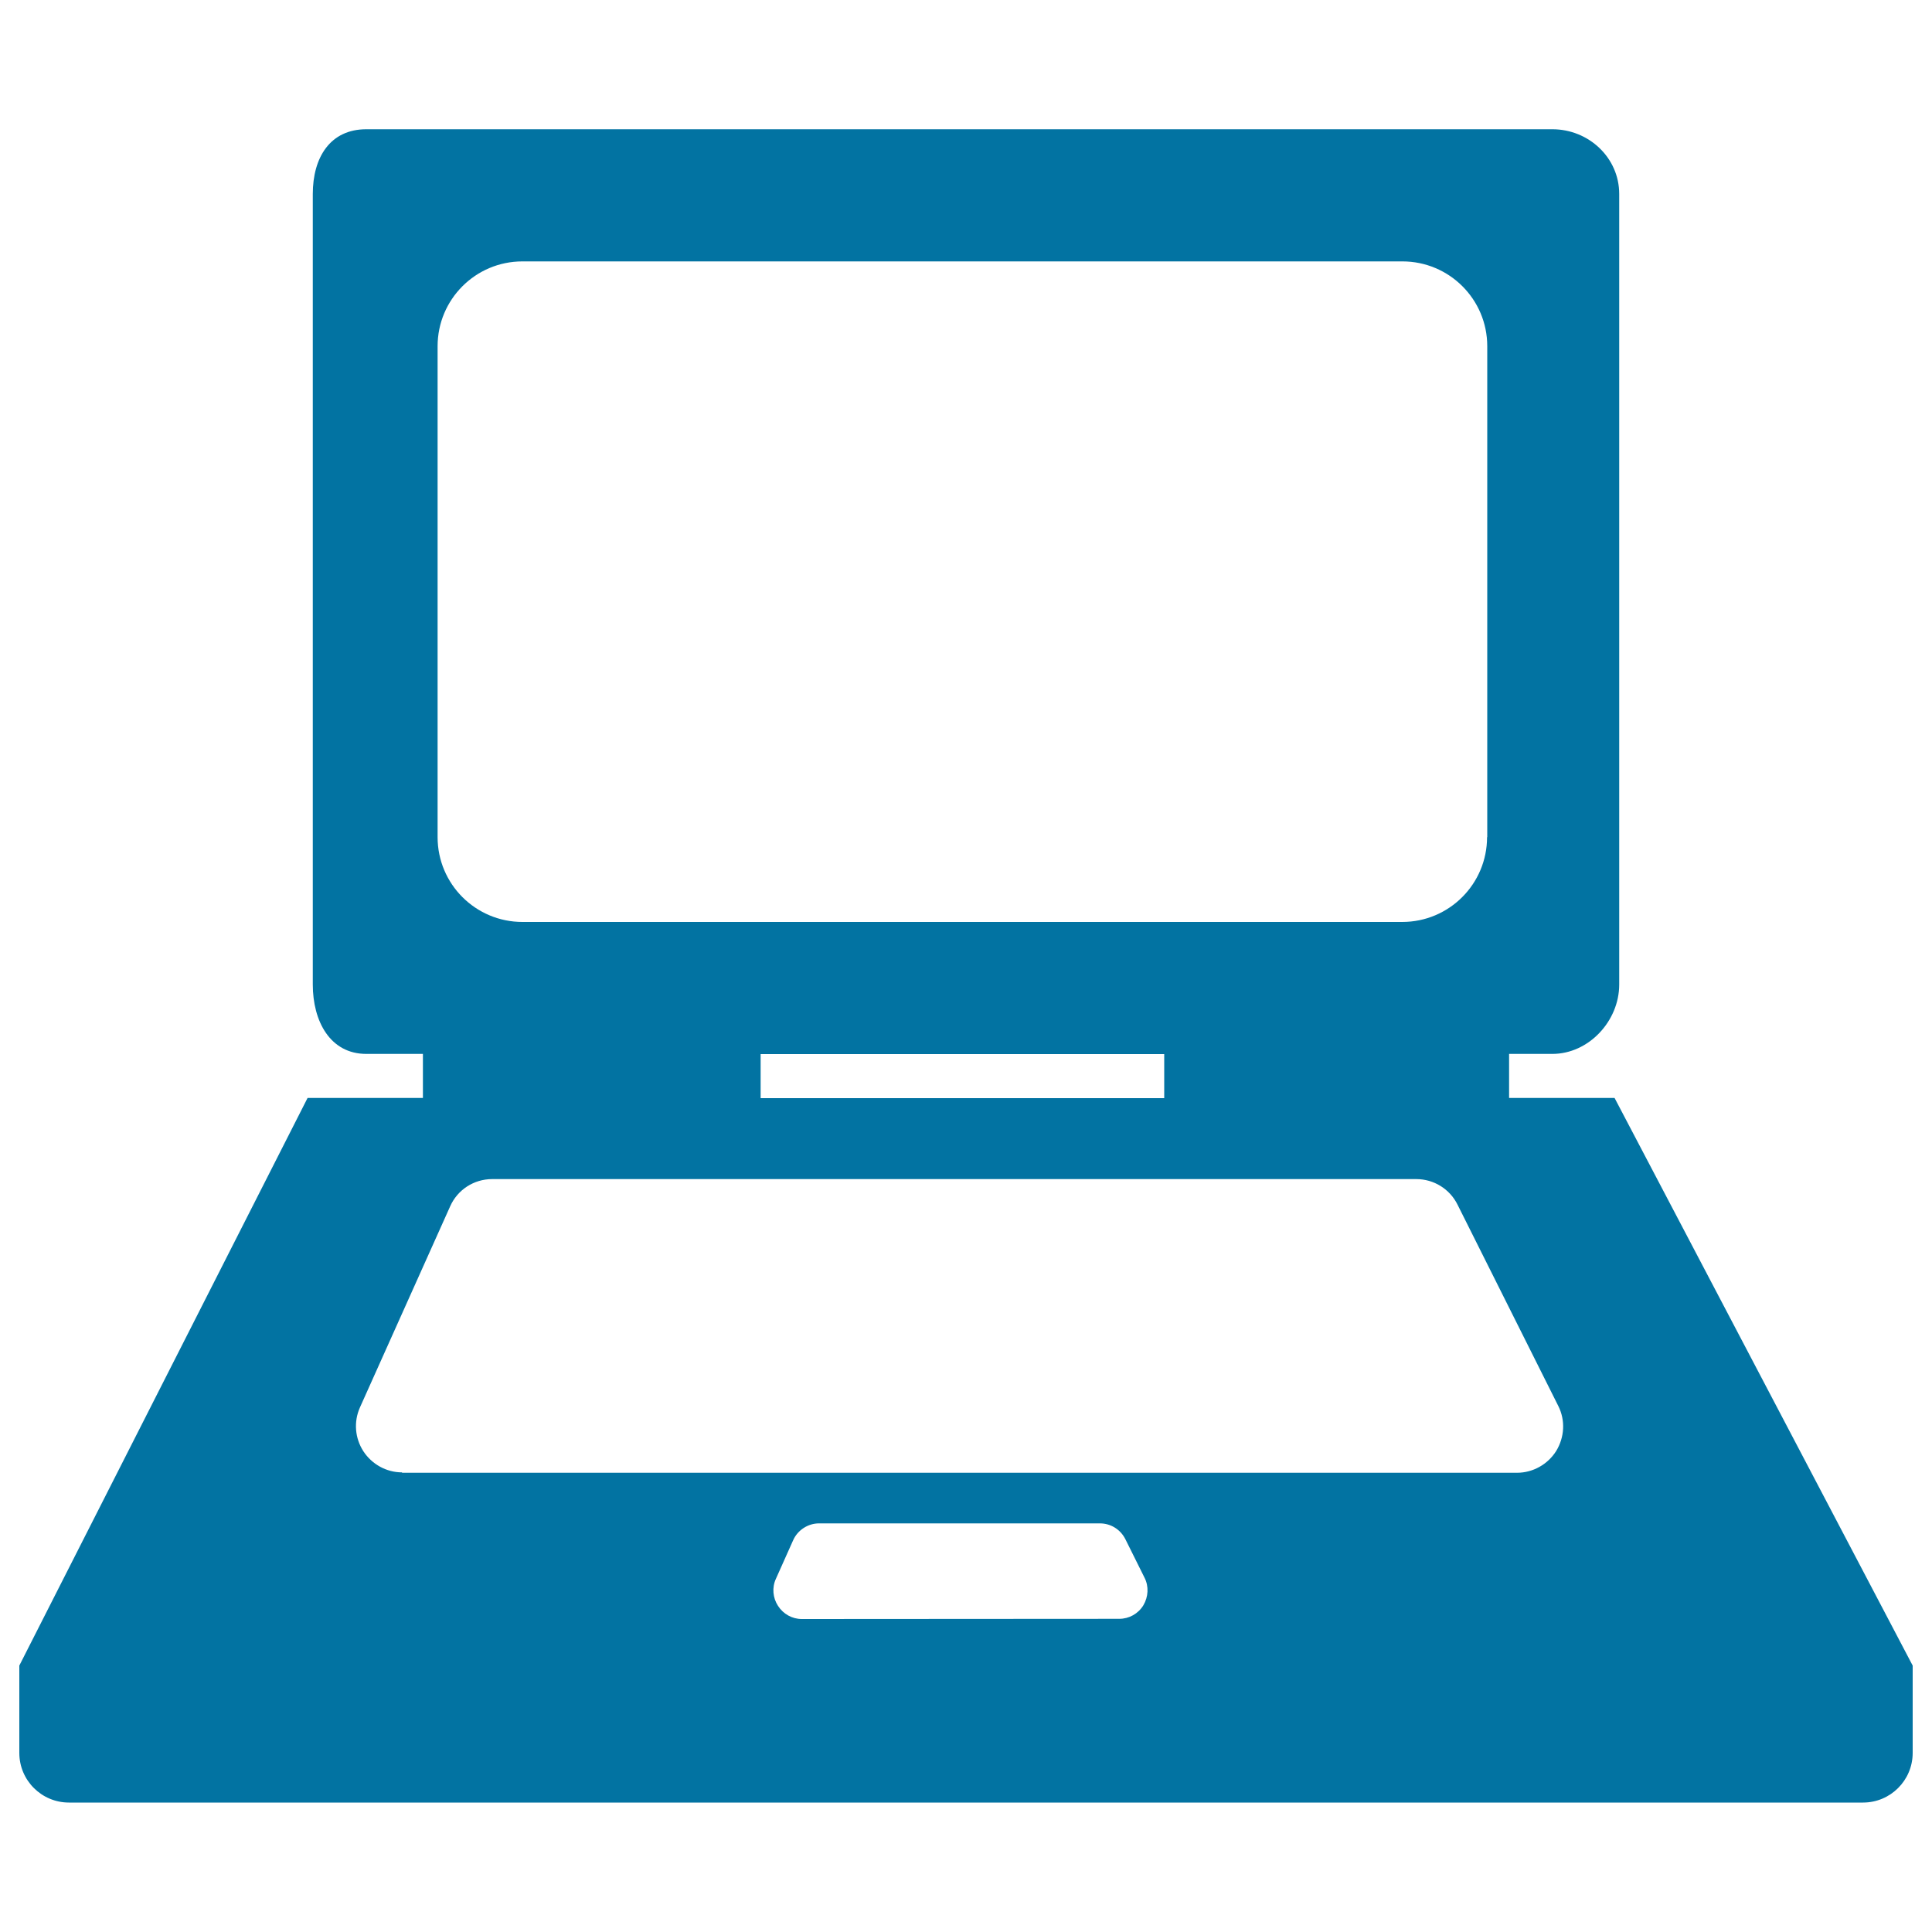 <svg xmlns="http://www.w3.org/2000/svg" viewBox="0 0 1000 1000" style="fill:#0273a2">
<title>Laptop Educational Tool SVG icon</title>
<g><g><path d="M835.7,568.3h-54.6v-22.8h22.4c18.8,0,34.6-17,34.6-35.9V100.4c0-18.8-15.8-33.5-34.6-33.5H189.6c-18.8,0-27.7,14.7-27.7,33.5v409.2c0,18.9,8.9,35.9,27.7,35.9h29.3v22.8h-59.7L10,862.1v45.2c0,14.2,11.5,25.7,25.7,25.7h928.6c14.2,0,25.7-11.5,25.7-25.7v-45.2L835.7,568.3z M769.7,433.3c0,24.2-19.6,43.9-43.9,43.9H270.4c-24.2,0-43.9-19.6-43.9-43.9V179.2c0-24.2,19.6-43.9,43.9-43.9h455.5c24.2,0,43.9,19.6,43.9,43.9V433.3z M602.6,545.6v22.8H393.7v-22.8H602.6z M415,838c-5,0-9.6-2.6-12.3-6.8c-2.7-4.1-3.2-9.5-1.1-14l8.9-19.9c2.3-5.3,7.7-8.8,13.4-8.8h145.4c5.7,0,10.7,3.2,13.2,8.2l9.9,19.9c2.3,4.5,2,9.9-0.6,14.3c-2.7,4.4-7.4,7-12.5,7L415,838L415,838z M208.1,762.1c-8.1,0-15.6-4.2-20-10.9c-4.4-6.8-5.1-15.3-1.8-22.7L233,624.4c3.8-8.6,12.3-14.1,21.7-14.1h478.4c9,0,17.3,5.1,21.3,13.2l52.2,104.3c3.7,7.4,3.2,16.1-1.1,23.2c-4.4,7-12.1,11.3-20.3,11.3H208.1V762.1z"/></g></g>
</svg>
